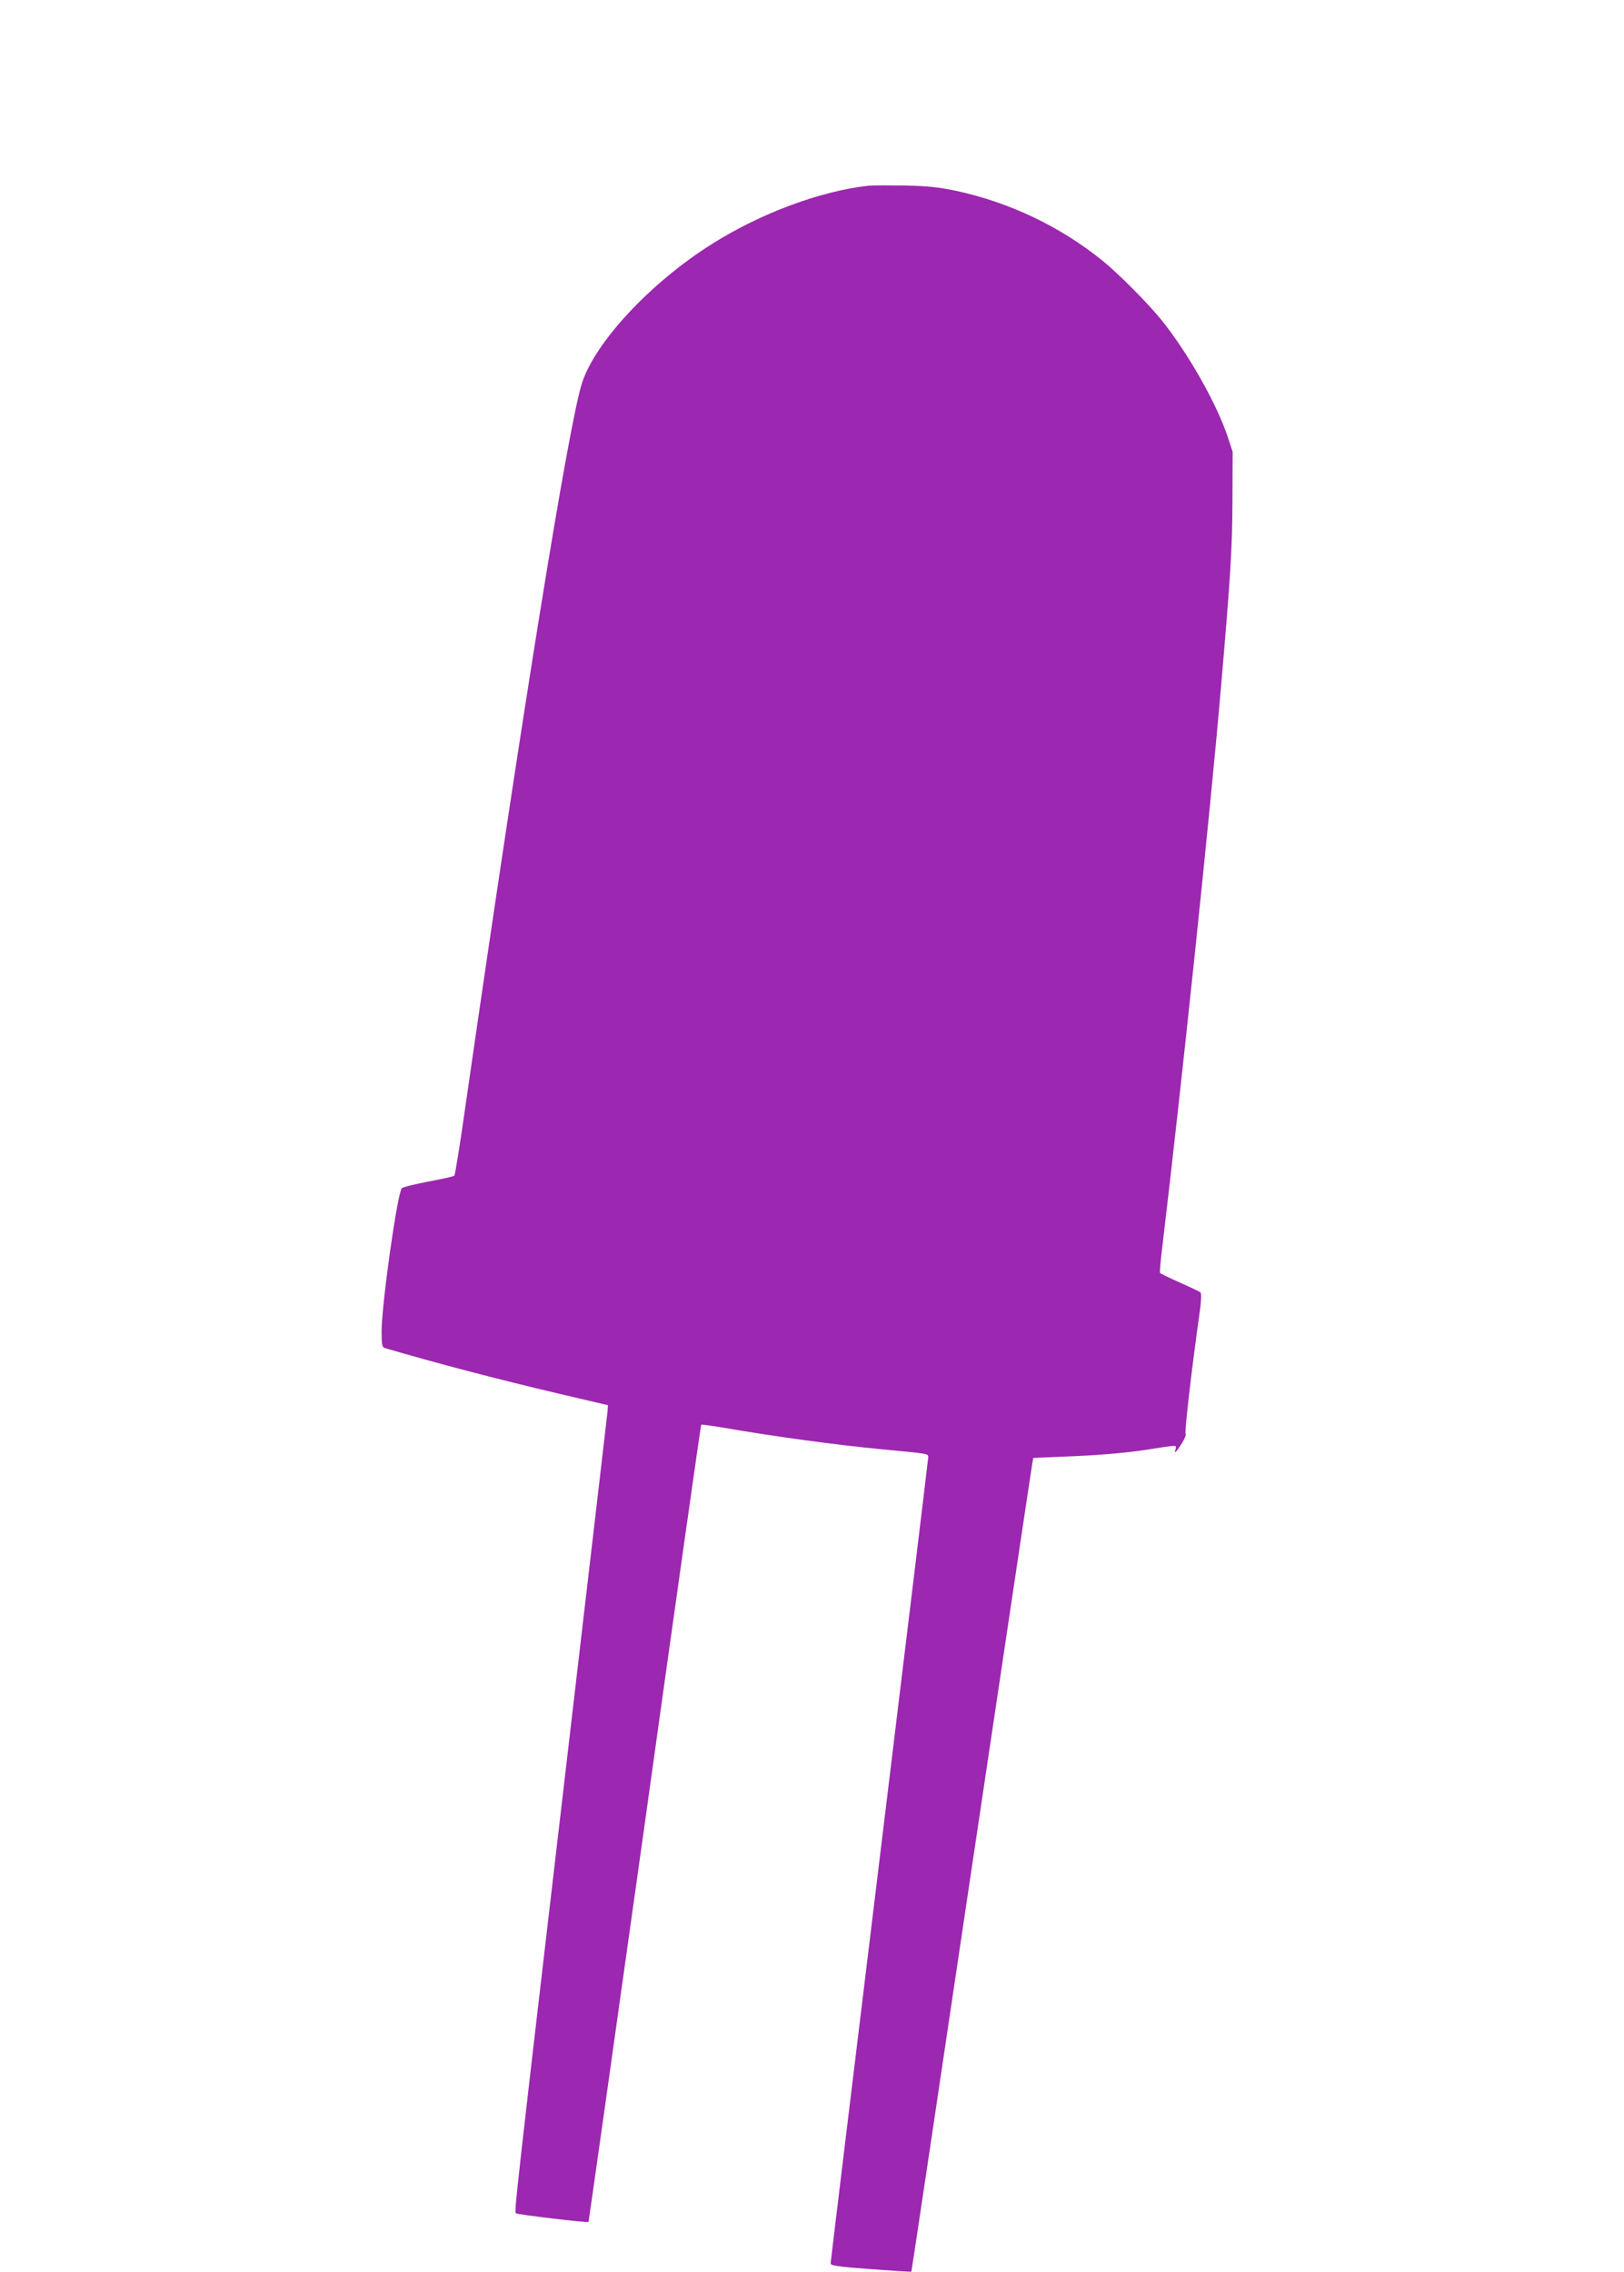 <?xml version="1.0" standalone="no"?>
<!DOCTYPE svg PUBLIC "-//W3C//DTD SVG 20010904//EN"
 "http://www.w3.org/TR/2001/REC-SVG-20010904/DTD/svg10.dtd">
<svg version="1.0" xmlns="http://www.w3.org/2000/svg"
 width="915pt" height="1280pt" viewBox="0 0 915 1280"
 preserveAspectRatio="xMidYMid meet">
<g transform="translate(0,1280) scale(0.1,-0.1)"
fill="#9c27b0" stroke="none">
<path d="M4895 11754 c-269 -29 -609 -155 -883 -328 -345 -217 -655 -549 -732
-781 -76 -232 -341 -1876 -661 -4100 -28 -198 -55 -363 -59 -368 -3 -4 -69
-19 -146 -33 -76 -15 -144 -31 -150 -38 -25 -24 -114 -657 -114 -806 0 -76 3
-89 18 -94 288 -85 637 -176 972 -255 l285 -67 -2 -35 c-2 -19 -84 -725 -183
-1569 -355 -3036 -344 -2941 -331 -2949 11 -7 402 -54 407 -48 1 1 144 1011
317 2245 172 1233 315 2244 318 2246 2 2 54 -5 114 -15 301 -52 645 -99 910
-124 254 -24 255 -24 255 -43 0 -9 -124 -1032 -275 -2272 -151 -1240 -275
-2262 -275 -2270 0 -13 36 -19 227 -33 124 -9 227 -16 228 -14 1 1 154 1021
339 2267 186 1246 340 2277 343 2291 l5 26 166 7 c216 8 380 23 517 46 60 10
113 17 117 14 4 -3 5 -11 1 -19 -11 -31 6 -13 36 34 16 27 26 51 21 53 -8 2
34 365 82 706 6 49 7 86 2 91 -5 5 -58 30 -117 56 -59 26 -109 51 -111 54 -3
4 4 78 15 166 107 898 267 2417 328 3130 54 625 64 785 65 1060 l1 270 -28 85
c-63 188 -221 467 -371 655 -76 94 -244 264 -336 338 -240 193 -524 328 -828
393 -91 19 -154 26 -282 29 -91 1 -183 1 -205 -1z"/>
</g>
</svg>
